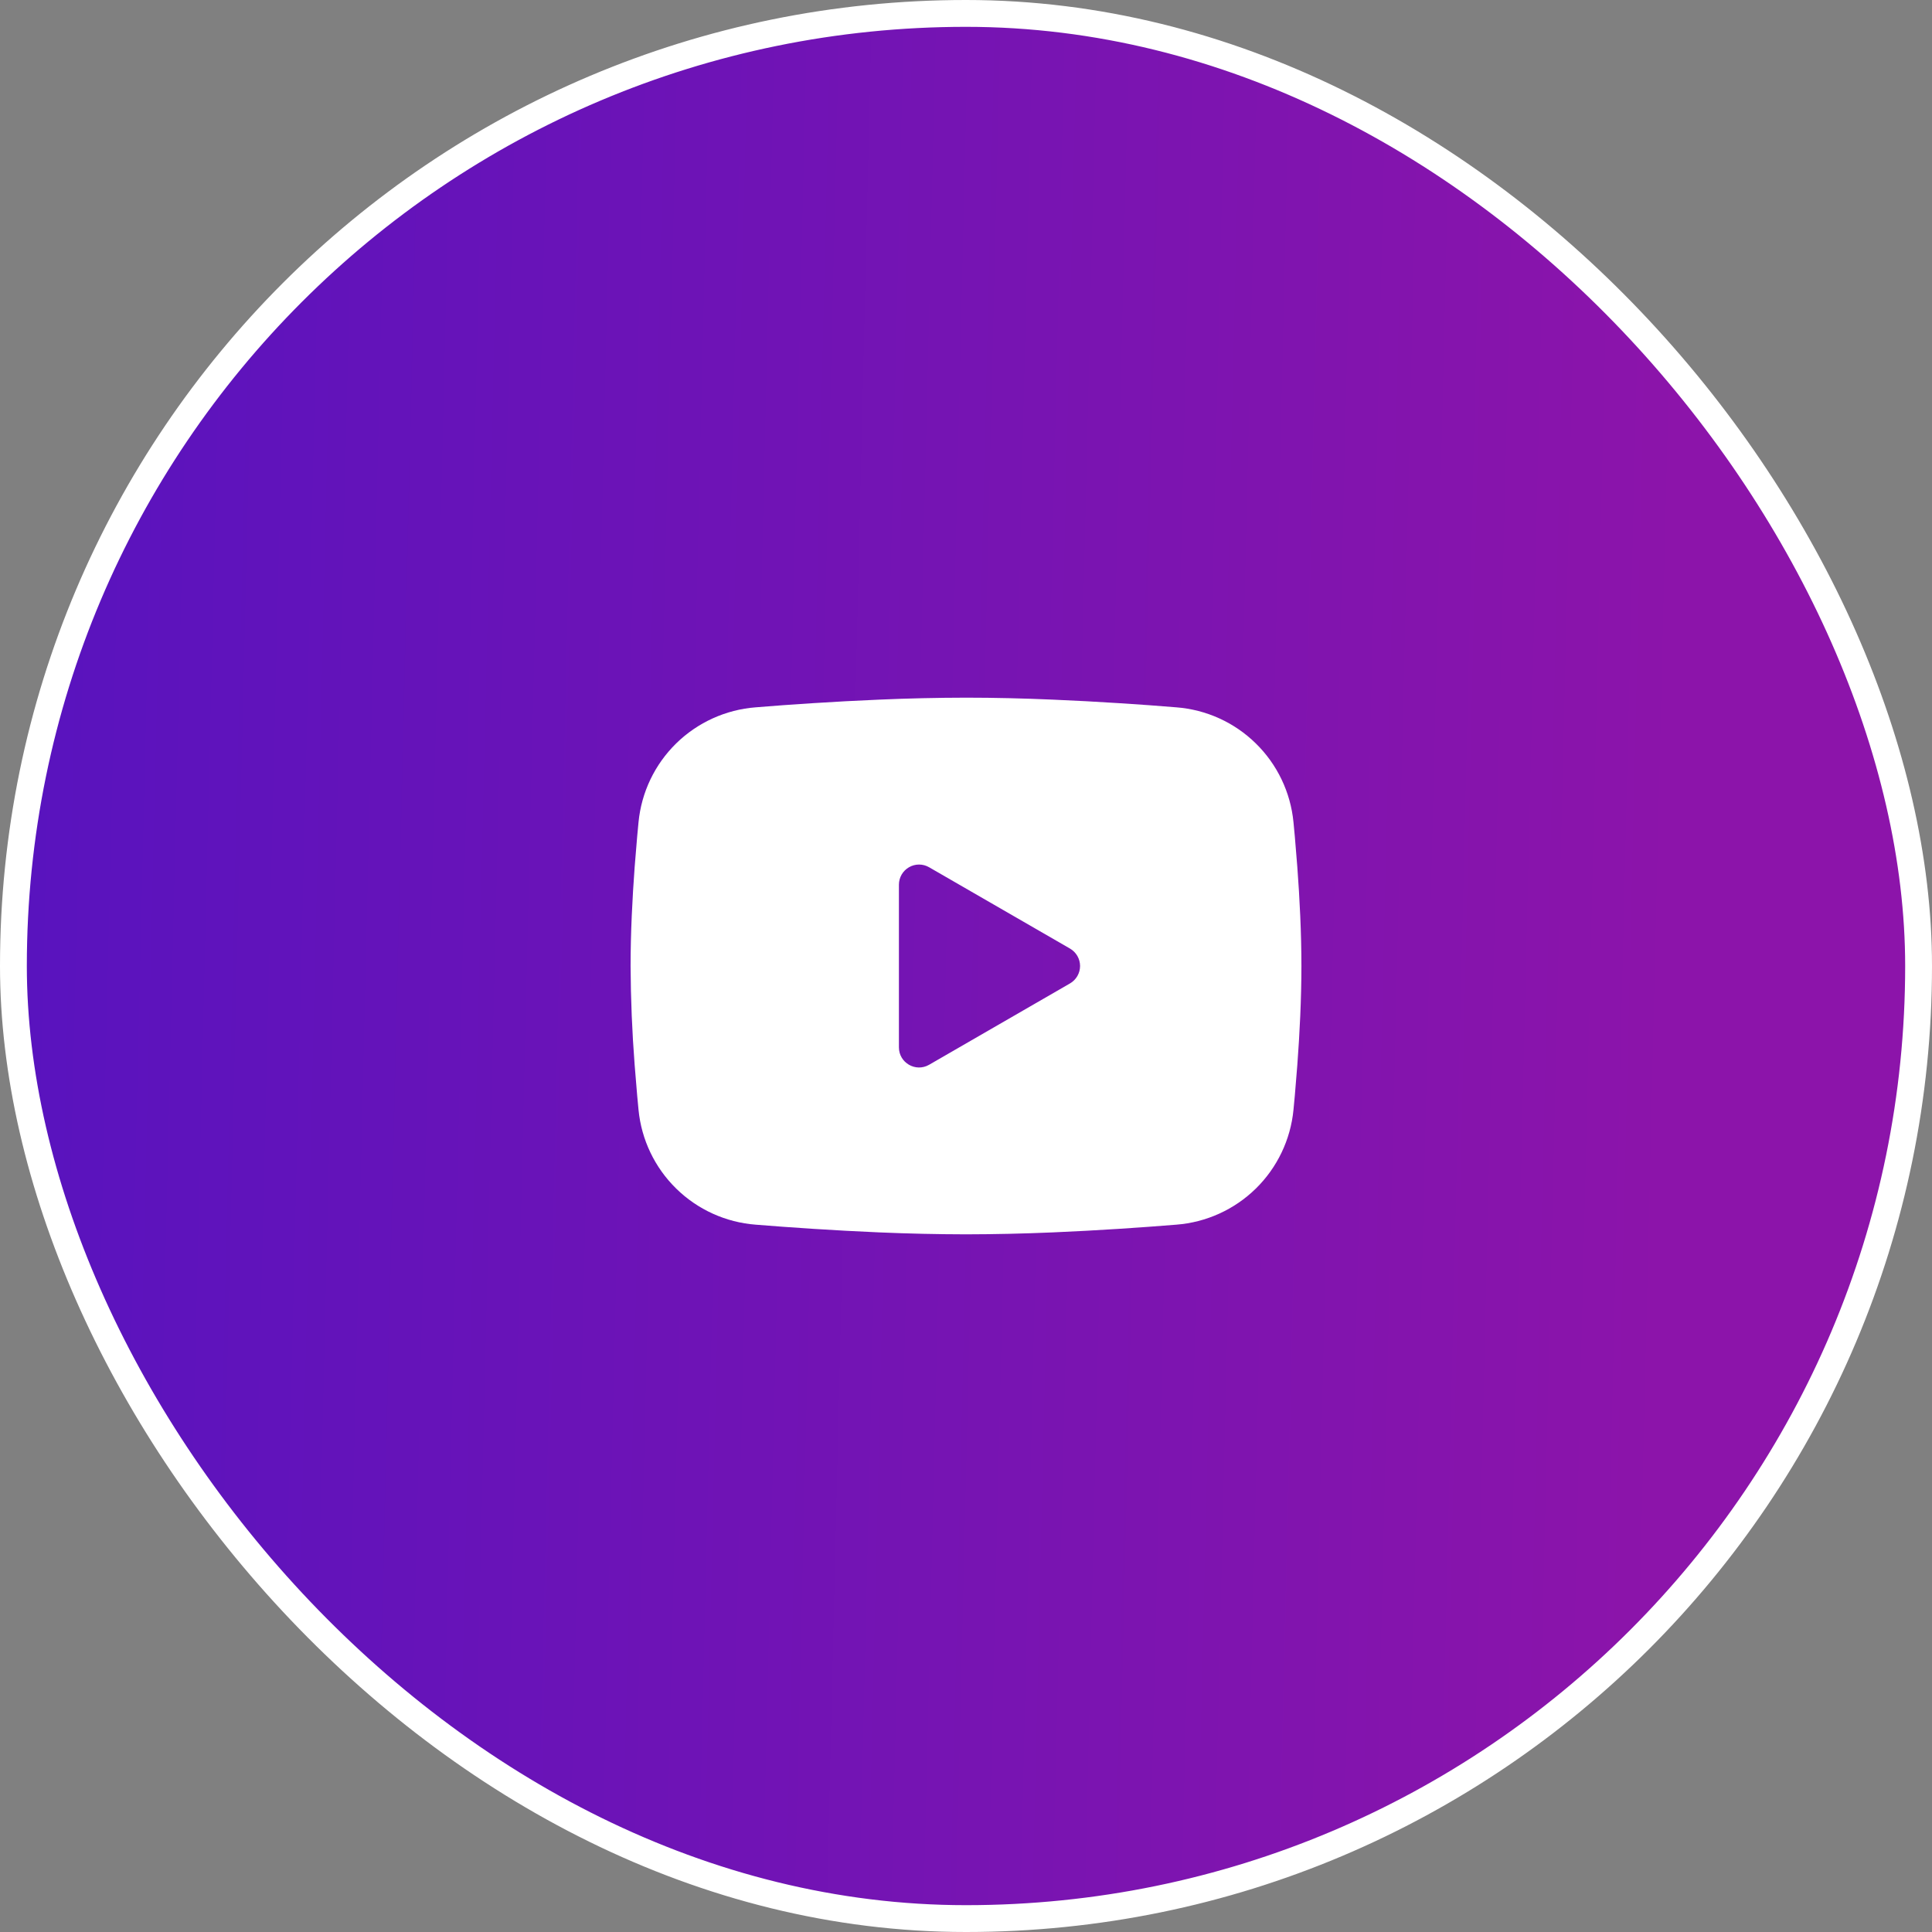 <?xml version="1.0" encoding="UTF-8"?> <svg xmlns="http://www.w3.org/2000/svg" width="72" height="72" viewBox="0 0 72 72" fill="none"><rect x="0" y="0" width="72" height="72" fill="#808080" stroke="none"/> <rect x="0.5" y="0.5" width="71" height="71" rx="35.5" fill="url(#paint0_linear_300_680)"></rect> <rect x="0.5" y="0.5" width="71" height="71" rx="35.5" stroke="white"></rect> <g clip-path="url(#clip0_300_680)"> <path fill-rule="evenodd" clip-rule="evenodd" d="M36 26C37.069 26 38.165 26.027 39.227 26.073L40.483 26.133L41.684 26.204L42.809 26.28L43.836 26.36C44.951 26.445 46.001 26.921 46.799 27.704C47.598 28.486 48.096 29.526 48.204 30.639L48.254 31.17L48.347 32.307C48.435 33.486 48.5 34.771 48.5 36C48.5 37.229 48.435 38.514 48.347 39.693L48.254 40.83C48.237 41.013 48.221 41.189 48.204 41.361C48.096 42.474 47.598 43.514 46.799 44.297C46 45.079 44.95 45.555 43.835 45.64L42.81 45.719L41.685 45.796L40.483 45.867L39.227 45.928C38.152 45.974 37.076 45.998 36 46C34.924 45.998 33.848 45.974 32.773 45.928L31.517 45.867L30.316 45.796L29.191 45.719L28.164 45.64C27.049 45.555 25.999 45.079 25.201 44.296C24.402 43.514 23.904 42.474 23.796 41.361L23.746 40.83L23.652 39.693C23.557 38.464 23.506 37.232 23.5 36C23.5 34.771 23.565 33.486 23.652 32.307L23.746 31.17C23.762 30.988 23.779 30.811 23.796 30.639C23.904 29.526 24.401 28.487 25.2 27.704C25.999 26.922 27.048 26.446 28.163 26.36L29.189 26.28L30.314 26.204L31.516 26.133L32.771 26.073C33.847 26.026 34.923 26.002 36 26ZM33.5 32.969V39.031C33.5 39.609 34.125 39.969 34.625 39.681L39.875 36.65C39.989 36.584 40.084 36.489 40.15 36.375C40.216 36.261 40.251 36.132 40.251 36C40.251 35.868 40.216 35.739 40.15 35.625C40.084 35.511 39.989 35.416 39.875 35.35L34.625 32.32C34.511 32.254 34.382 32.219 34.25 32.219C34.118 32.219 33.989 32.254 33.875 32.32C33.761 32.386 33.666 32.481 33.6 32.595C33.535 32.709 33.5 32.838 33.5 32.97" fill="white"></path> </g> <defs> <linearGradient id="paint0_linear_300_680" x1="1.337" y1="22.909" x2="62.541" y2="24.359" gradientUnits="userSpaceOnUse"> <stop stop-color="#5913BE"></stop> <stop offset="1" stop-color="#8C14AA"></stop> </linearGradient> <clipPath id="clip0_300_680"> <rect width="30" height="30" fill="white" transform="translate(21 21)"></rect> </clipPath> </defs> </svg> 